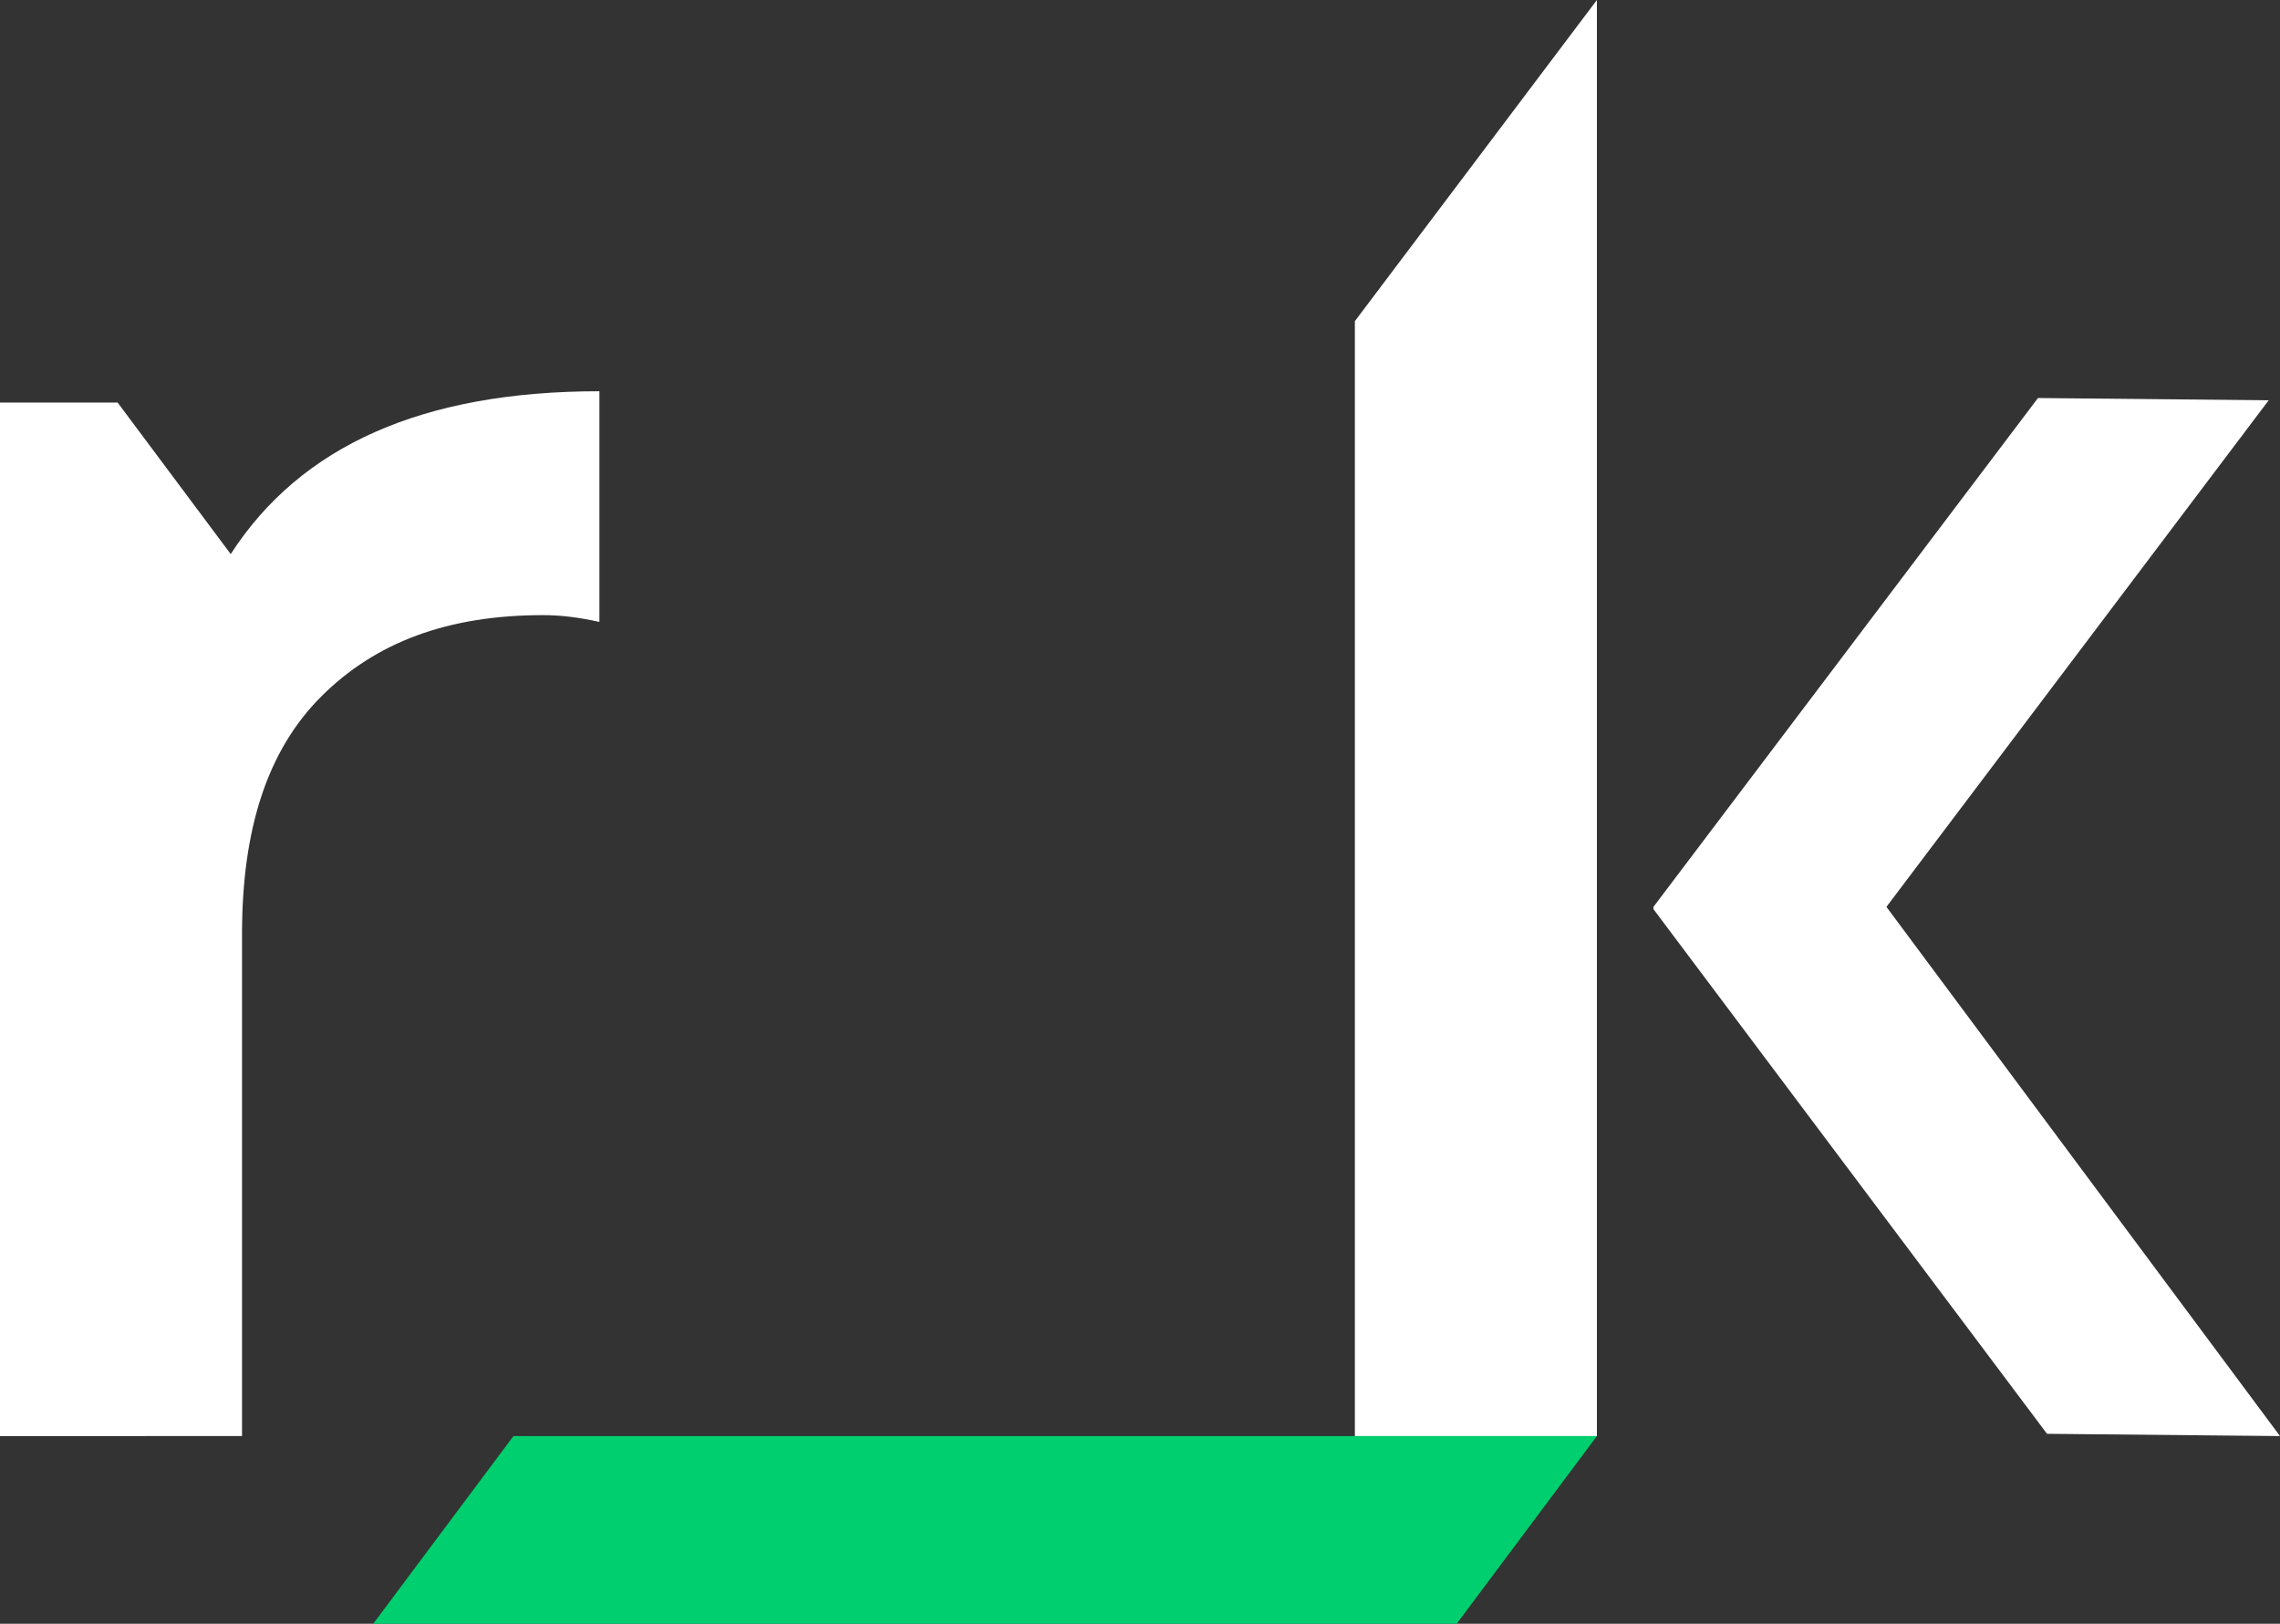 <?xml version="1.0" encoding="utf-8"?>
<!-- Generator: Adobe Illustrator 27.1.1, SVG Export Plug-In . SVG Version: 6.00 Build 0)  -->
<svg version="1.1" id="Слой_1" xmlns="http://www.w3.org/2000/svg" xmlns:xlink="http://www.w3.org/1999/xlink" x="0px" y="0px"
	 viewBox="0 0 100.8 71.8" style="enable-background:new 0 0 100.8 71.8;" xml:space="preserve">
<rect x="0" y="0" width="100.8" height="71.8" fill="#333333" stroke="none"/>
<style type="text/css">
	.st0{fill:#ffffff;}
	.st1{fill:#00CF6F;}
</style>
<path class="st0" d="M26.5,17.3v10.2c-0.9-0.2-1.7-0.3-2.5-0.3c-4.2,0-7.4,1.2-9.8,3.6s-3.5,5.9-3.5,10.5v22.2H0V17.8h5.2l5,6.7
	C13.3,19.7,18.7,17.3,26.5,17.3z"/>
<polygon class="st0" points="70.6,63.5 59.9,63.5 59.9,14.2 70.6,0 "/>
<polygon class="st0" points="100.8,63.5 83.4,40.1 100.3,17.7 90.1,17.6 73.1,40.1 73.1,40.2 90.5,63.4 "/>
<polygon class="st1" points="64.4,71.8 16.5,71.8 22.7,63.5 70.6,63.5 "/>
</svg>
